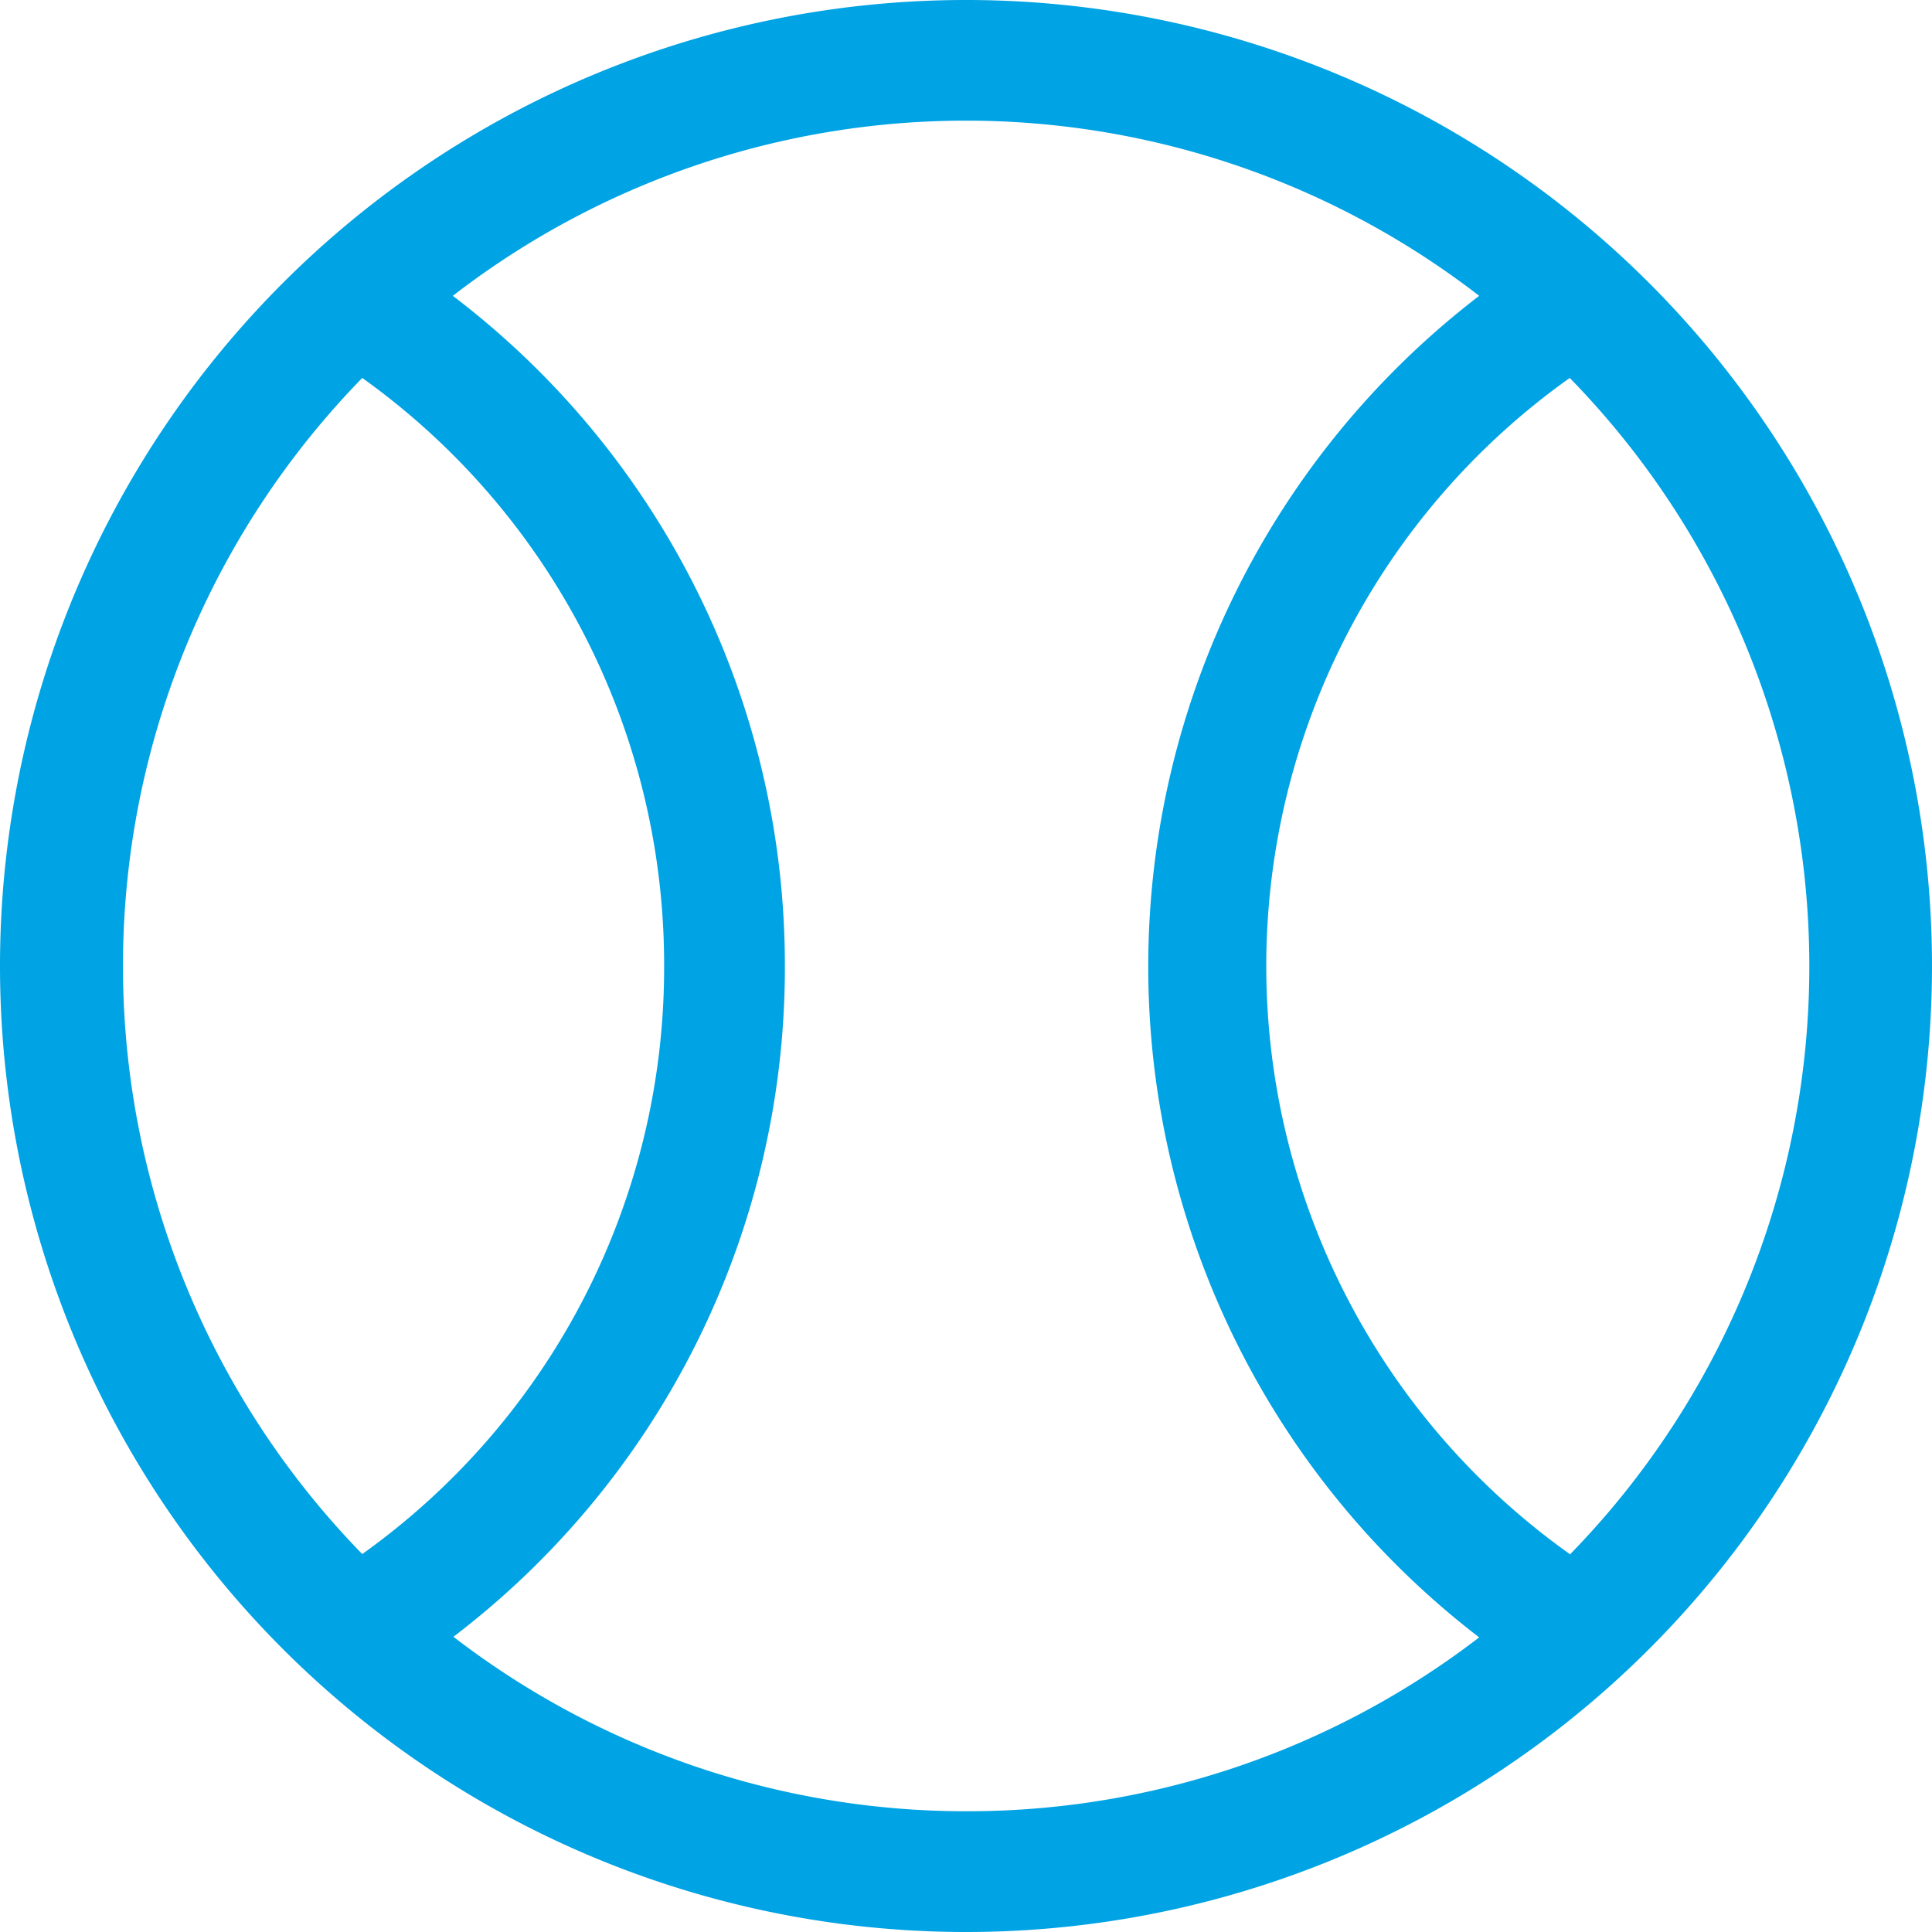 <svg xmlns="http://www.w3.org/2000/svg" width="32" height="32" viewBox="0 0 32 32"><path d="M0,16A16,16,0,1,1,16,32,16,16,0,0,1,0,16Zm11,0A11.94,11.94,0,0,0,6,6.26,13.95,13.95,0,0,0,6,25.74,11.93,11.93,0,0,0,11,16Zm5,14a13.911,13.911,0,0,1-8.49-2.89A13.93,13.93,0,0,0,13,16,13.92,13.92,0,0,0,7.5,4.9a13.9,13.9,0,0,1,17,0,14,14,0,0,0,0,22.22A13.91,13.91,0,0,1,16,30Zm10-4.26v.01A13.95,13.95,0,0,0,26,6.26a11.95,11.95,0,0,0,0,19.48Z" fill="#00a3e4" fill-rule="evenodd"/></svg>